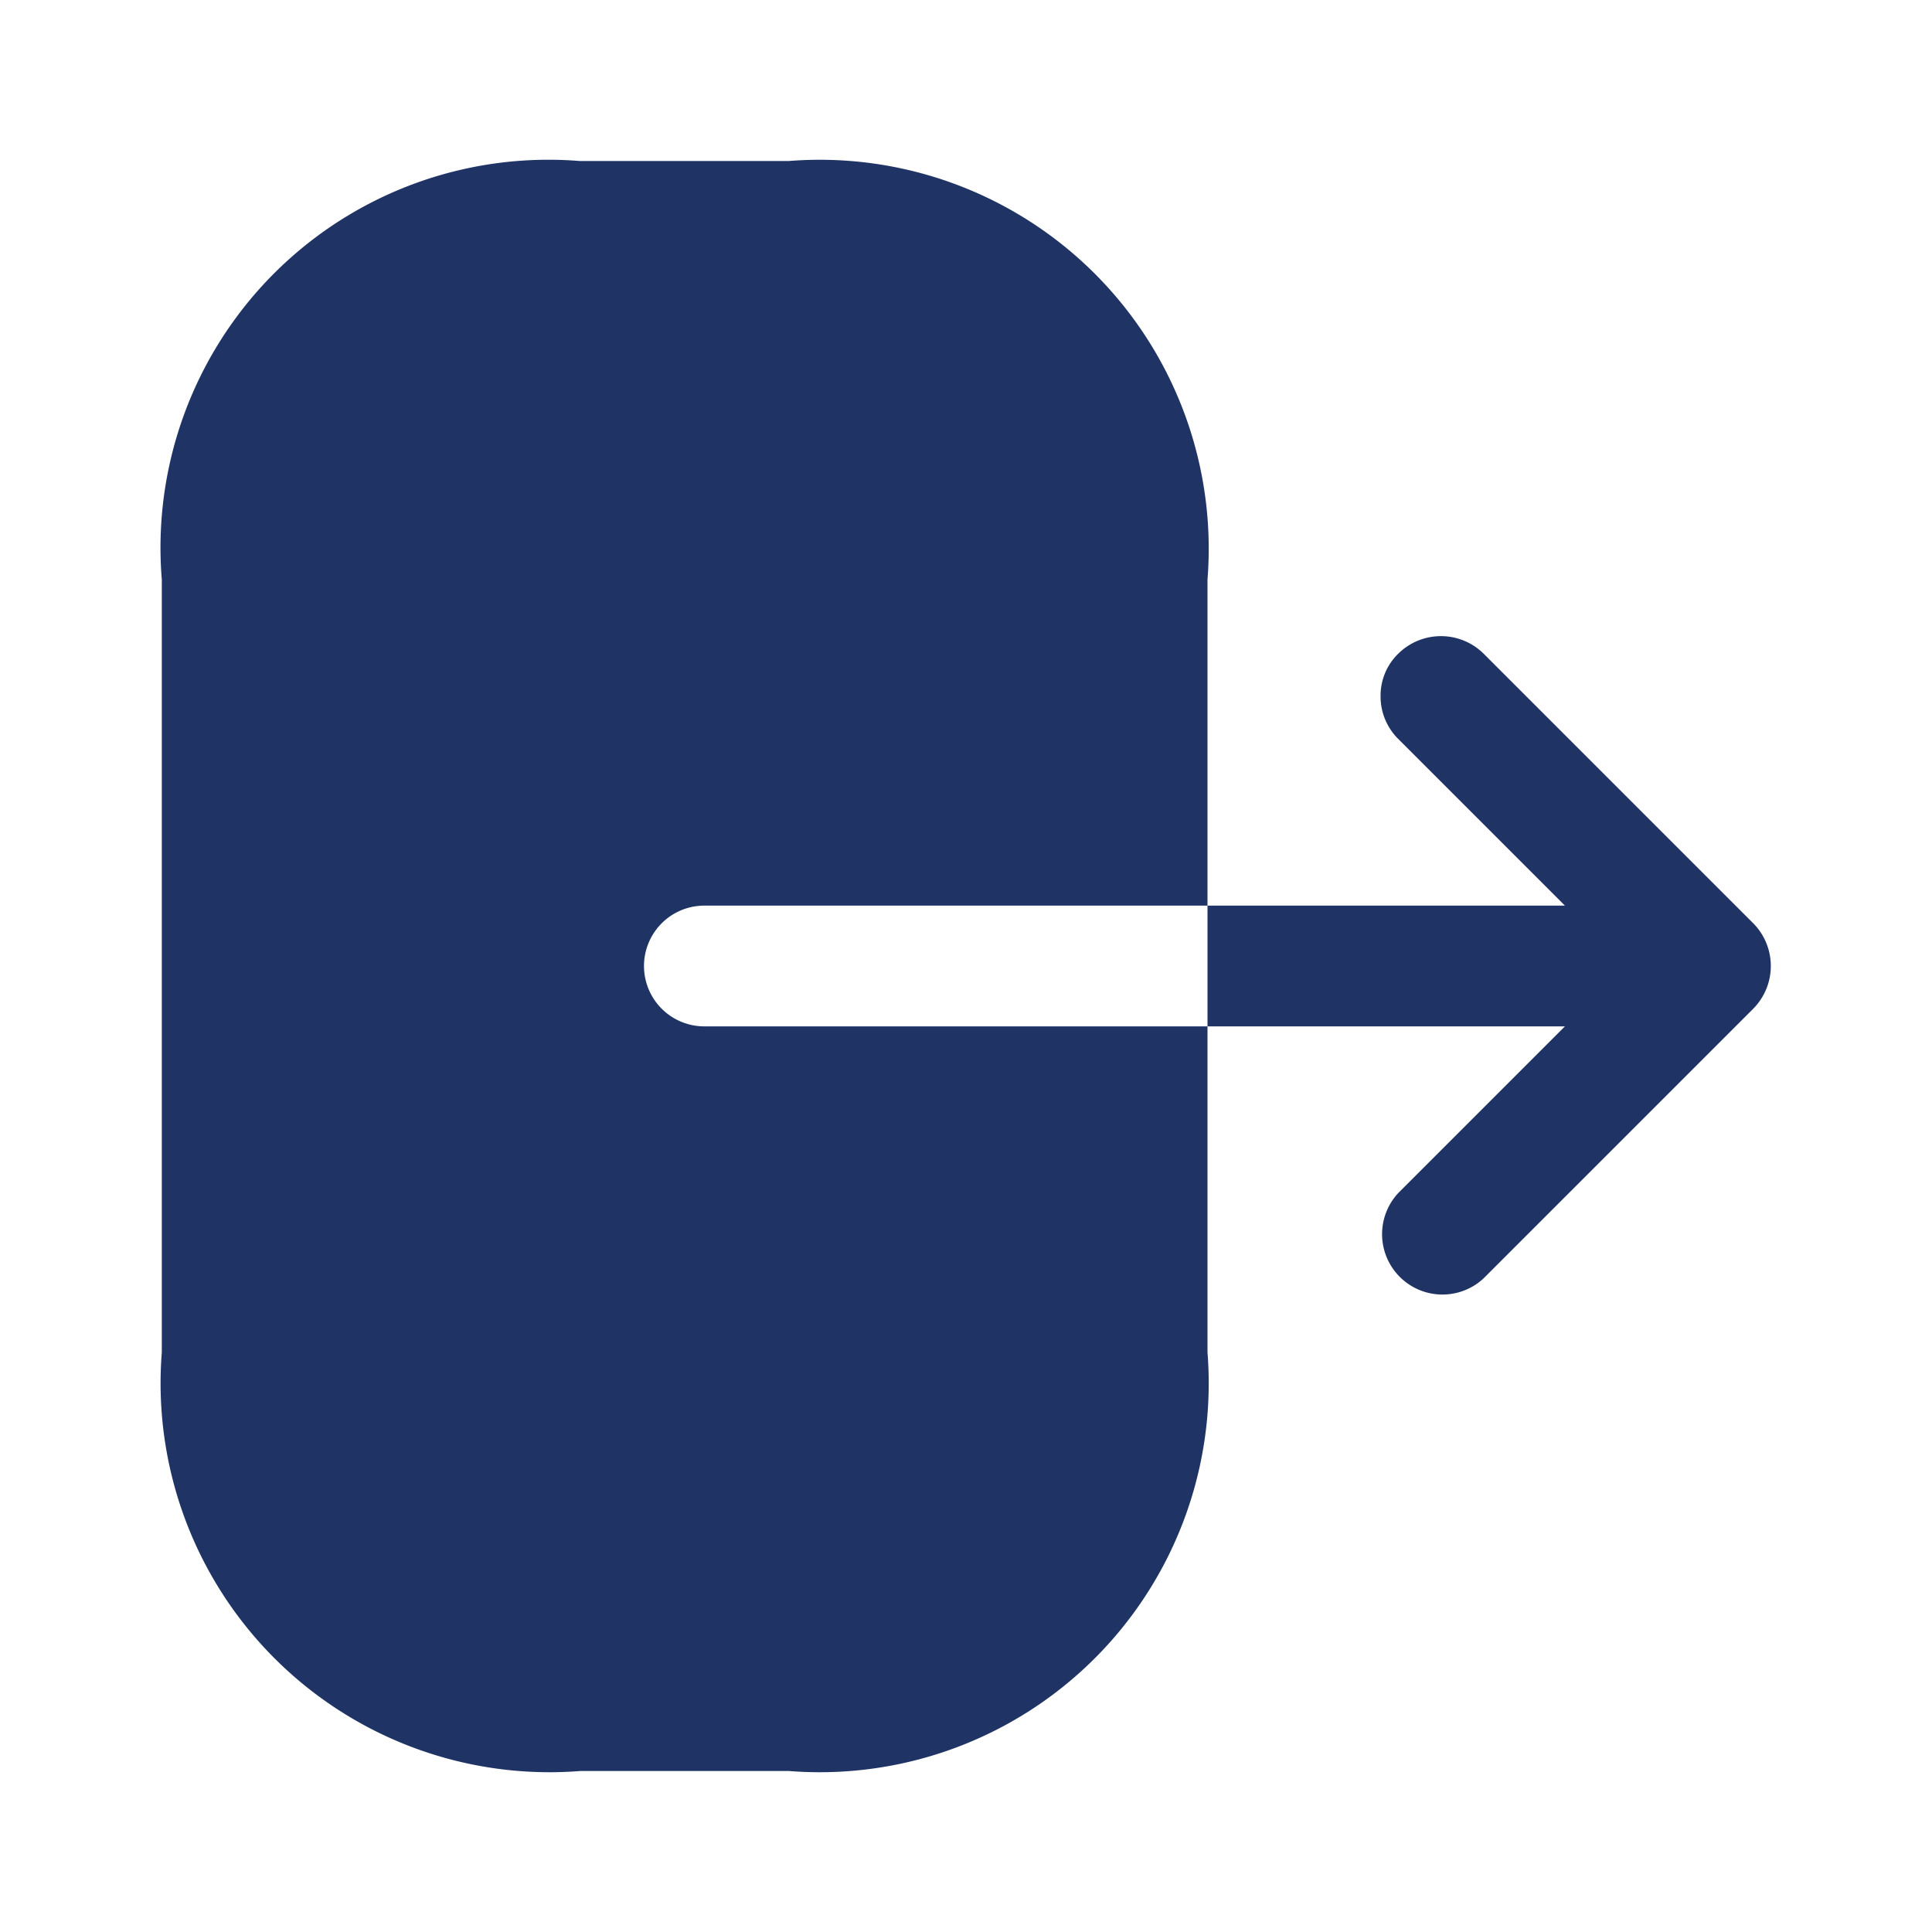 <svg id="vuesax_bold_logout" data-name="vuesax/bold/logout" xmlns="http://www.w3.org/2000/svg" width="24" height="24" viewBox="0 0 24 24">
  <g id="logout">
    <path id="Vector" d="M5.19,0h2.6a4.832,4.832,0,0,1,5.2,5.2V9.25H6.74a.75.75,0,0,0,0,1.5h6.25V14.8A4.832,4.832,0,0,1,7.79,20H5.2A4.832,4.832,0,0,1,0,14.8V5.2A4.819,4.819,0,0,1,5.19,0Z" transform="translate(2.01 2)" fill="#1f3465"/>
    <path id="Vector-2" data-name="Vector" d="M4.44,3.348,2.37,1.278a.742.742,0,0,1-.22-.53.725.725,0,0,1,.22-.53.754.754,0,0,1,1.06,0l3.35,3.35a.754.754,0,0,1,0,1.06L3.43,7.978a.75.75,0,0,1-1.06-1.06l2.07-2.07H0v-1.5Z" transform="translate(15 7.902)" fill="#1f3465"/>
    <path id="Vector-3" data-name="Vector" d="M0,24H24V0H0Z" transform="translate(0 0)" fill="none" opacity="0"/>
  </g>
</svg>
